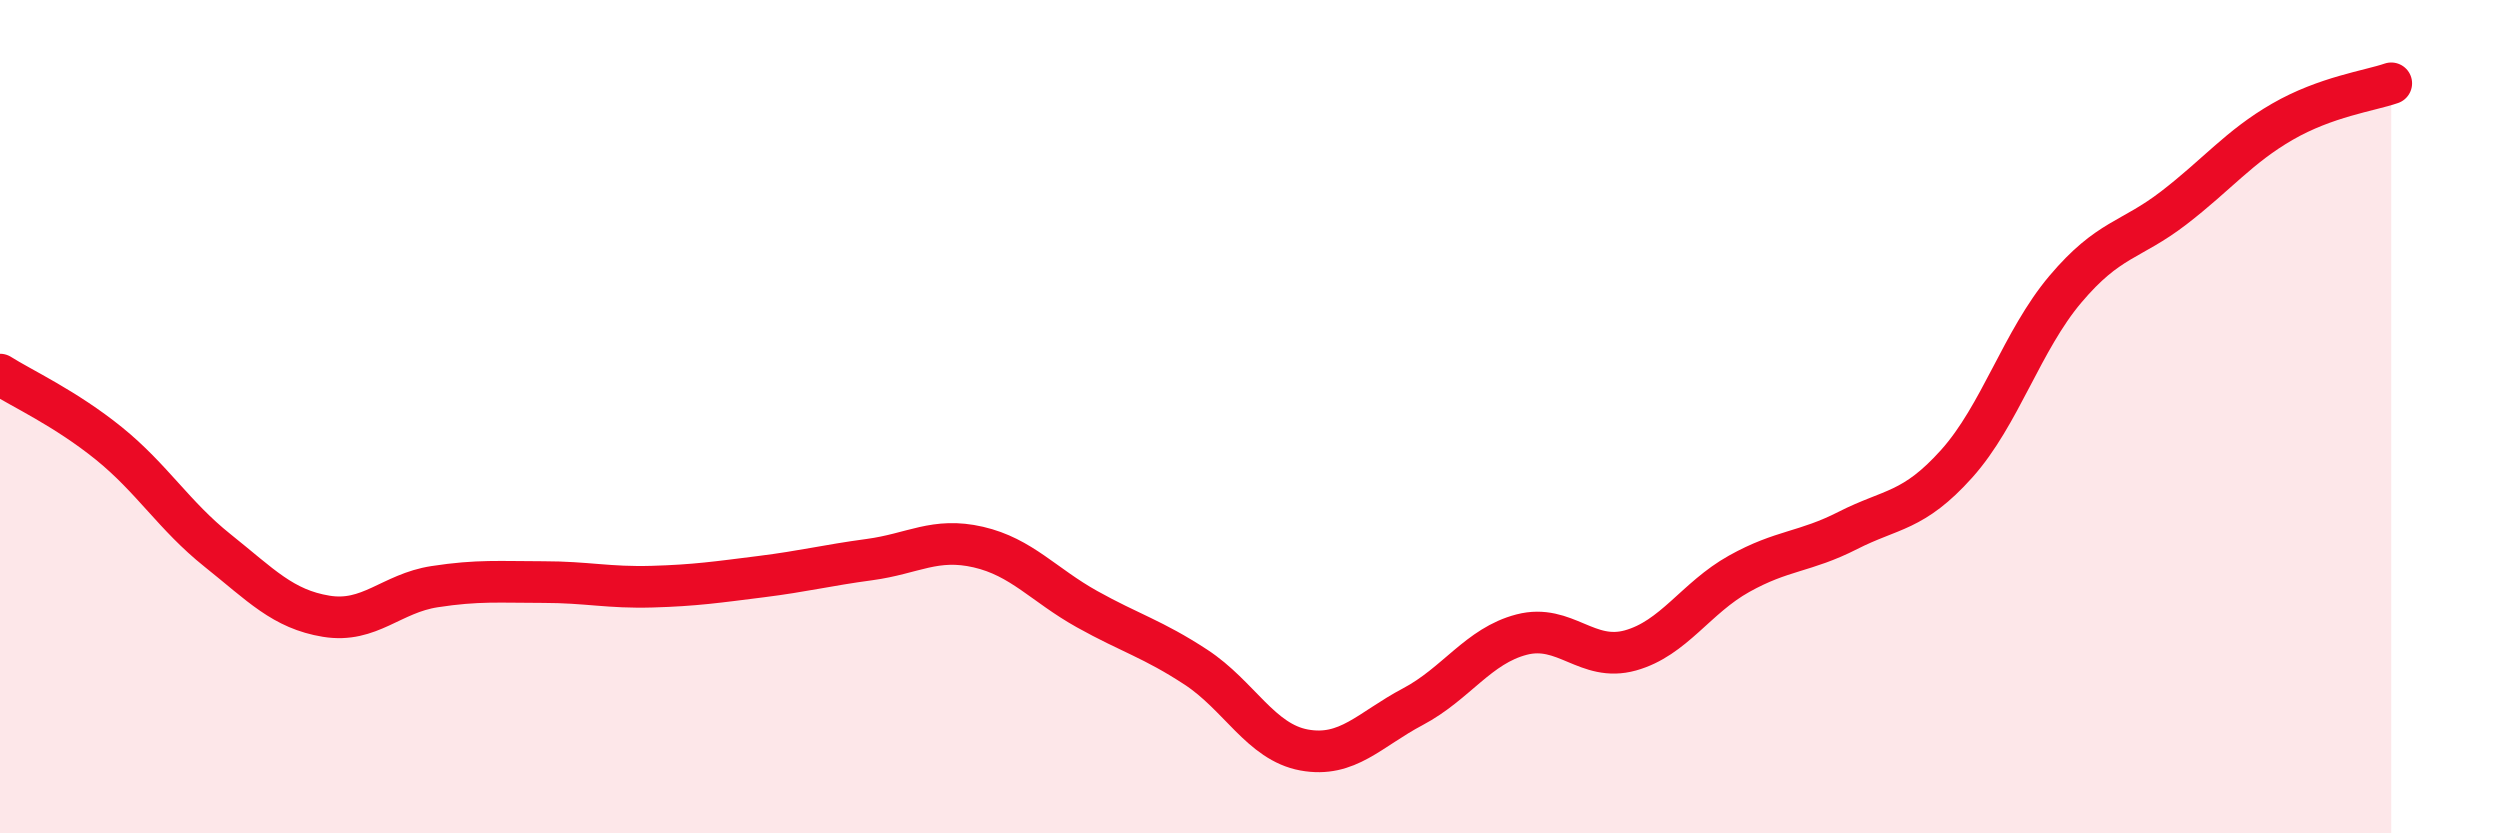 
    <svg width="60" height="20" viewBox="0 0 60 20" xmlns="http://www.w3.org/2000/svg">
      <path
        d="M 0,8.99 C 0.52,9.32 1.57,9.8 2.61,10.64 C 3.65,11.48 4.18,12.38 5.22,13.21 C 6.26,14.04 6.79,14.62 7.83,14.79 C 8.87,14.96 9.39,14.24 10.43,14.08 C 11.47,13.92 12,13.97 13.04,13.97 C 14.08,13.97 14.61,14.11 15.65,14.08 C 16.69,14.05 17.22,13.97 18.26,13.84 C 19.3,13.71 19.83,13.57 20.87,13.43 C 21.91,13.29 22.44,12.89 23.48,13.13 C 24.52,13.37 25.05,14.04 26.09,14.62 C 27.13,15.2 27.66,15.33 28.7,16.01 C 29.74,16.69 30.26,17.81 31.3,18 C 32.34,18.19 32.87,17.51 33.91,16.96 C 34.95,16.41 35.48,15.5 36.52,15.23 C 37.56,14.96 38.09,15.9 39.13,15.61 C 40.17,15.32 40.7,14.35 41.74,13.77 C 42.78,13.19 43.31,13.26 44.35,12.73 C 45.39,12.2 45.92,12.29 46.96,11.13 C 48,9.97 48.53,8.17 49.57,6.94 C 50.61,5.71 51.13,5.79 52.17,4.99 C 53.21,4.19 53.74,3.52 54.78,2.92 C 55.82,2.32 56.87,2.18 57.39,2L57.39 20L0 20Z"
        fill="#EB0A25"
        opacity="0.1"
        stroke-linecap="round"
        stroke-linejoin="round"
      />
      <path
        d="M 0,8.99 C 0.52,9.32 1.57,9.8 2.61,10.64 C 3.65,11.48 4.18,12.38 5.22,13.21 C 6.26,14.04 6.79,14.62 7.83,14.79 C 8.87,14.96 9.39,14.24 10.43,14.08 C 11.47,13.92 12,13.97 13.04,13.97 C 14.08,13.97 14.61,14.11 15.65,14.08 C 16.69,14.05 17.22,13.97 18.26,13.84 C 19.3,13.71 19.83,13.57 20.87,13.43 C 21.91,13.29 22.44,12.89 23.48,13.13 C 24.52,13.37 25.05,14.04 26.09,14.62 C 27.13,15.2 27.66,15.33 28.7,16.01 C 29.74,16.69 30.26,17.81 31.3,18 C 32.34,18.19 32.87,17.51 33.91,16.96 C 34.95,16.41 35.48,15.5 36.52,15.23 C 37.56,14.96 38.09,15.9 39.13,15.61 C 40.17,15.32 40.7,14.35 41.74,13.77 C 42.78,13.19 43.31,13.26 44.35,12.73 C 45.39,12.2 45.92,12.29 46.96,11.13 C 48,9.97 48.53,8.17 49.57,6.94 C 50.61,5.71 51.13,5.79 52.17,4.99 C 53.21,4.19 53.74,3.52 54.78,2.92 C 55.82,2.32 56.87,2.18 57.39,2"
        stroke="#EB0A25"
        stroke-width="1"
        fill="none"
        stroke-linecap="round"
        stroke-linejoin="round"
      />
    </svg>
  